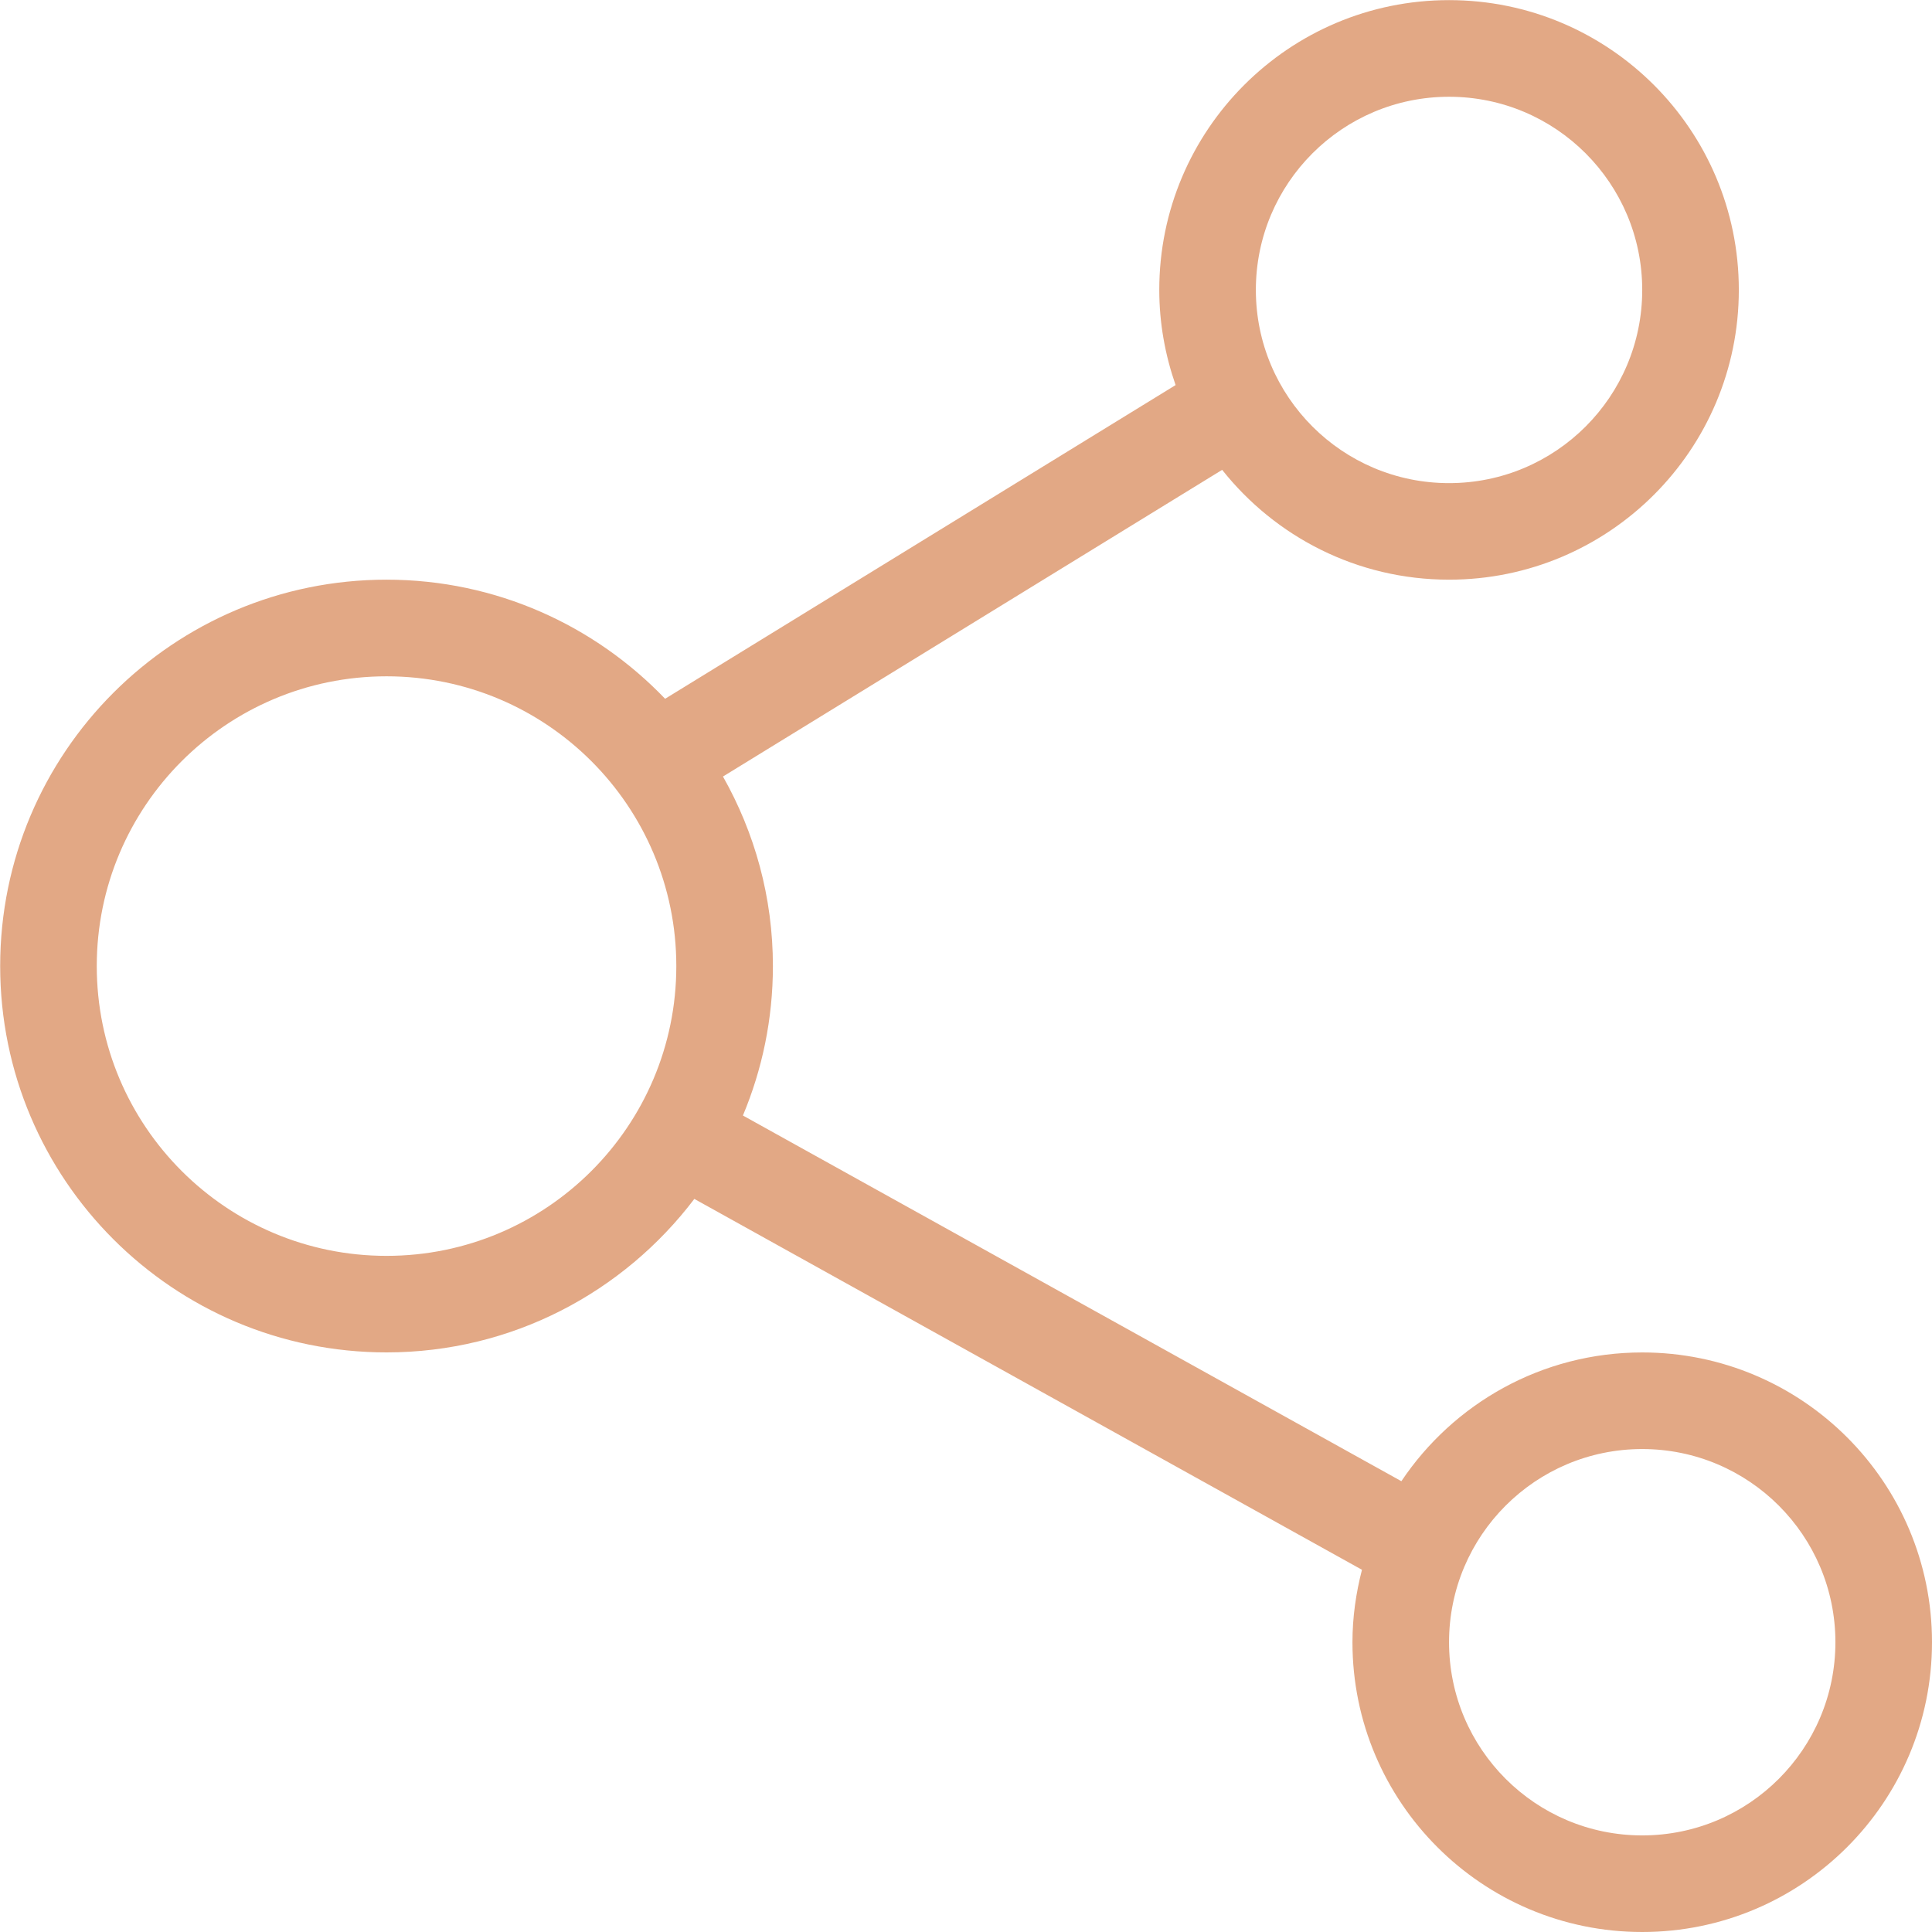<?xml version="1.0" standalone="no"?><!DOCTYPE svg PUBLIC "-//W3C//DTD SVG 1.1//EN" "http://www.w3.org/Graphics/SVG/1.1/DTD/svg11.dtd"><svg t="1761049887587" class="icon" viewBox="0 0 1024 1024" version="1.1" xmlns="http://www.w3.org/2000/svg" p-id="5812" xmlns:xlink="http://www.w3.org/1999/xlink" width="138" height="138"><path d="M870.414 716.826c-53.217 0-100.111 27.108-127.655 68.244L393.761 591.245c10.213-24.369 15.895-51.118 15.895-79.2 0-36.553-9.676-70.776-26.468-100.471l264.578-162.545c28.133 35.427 71.495 58.21 120.258 58.21 84.807 0 153.588-68.783 153.588-153.587C921.612 68.847 852.831 0.066 768.024 0.066c-84.805 0-153.585 68.781-153.585 153.586 0 17.688 3.147 34.633 8.65 50.452L352.522 370.363c-37.271-38.859-89.593-63.124-147.648-63.124C91.783 307.239 0.092 398.927 0.092 512.02c0 113.09 91.69 204.78 204.782 204.78 66.658 0 125.735-32.021 163.134-81.35l353.863 196.566c-3.174 12.286-5.044 25.11-5.044 38.396 0 84.806 68.782 153.587 153.587 153.587C955.221 1024 1024 955.219 1024 870.413c0-84.805-68.779-153.587-153.586-153.587zM768.023 51.287c56.546 0 102.391 45.845 102.391 102.391 0 56.545-45.845 102.39-102.391 102.39-56.545 0-102.39-45.845-102.39-102.39 0.001-56.546 45.846-102.391 102.39-102.391zM204.874 665.632c-84.805 0-153.586-68.78-153.586-153.587 0-84.804 68.781-153.586 153.586-153.586 84.806 0 153.586 68.782 153.586 153.586 0 84.807-68.78 153.587-153.586 153.587z m665.54 307.172c-56.545 0-102.391-45.844-102.391-102.391 0-56.545 45.846-102.39 102.391-102.39 56.547 0 102.391 45.845 102.391 102.39 0 56.547-45.844 102.391-102.391 102.391z" fill="#e2a885" p-id="5813"></path></svg>